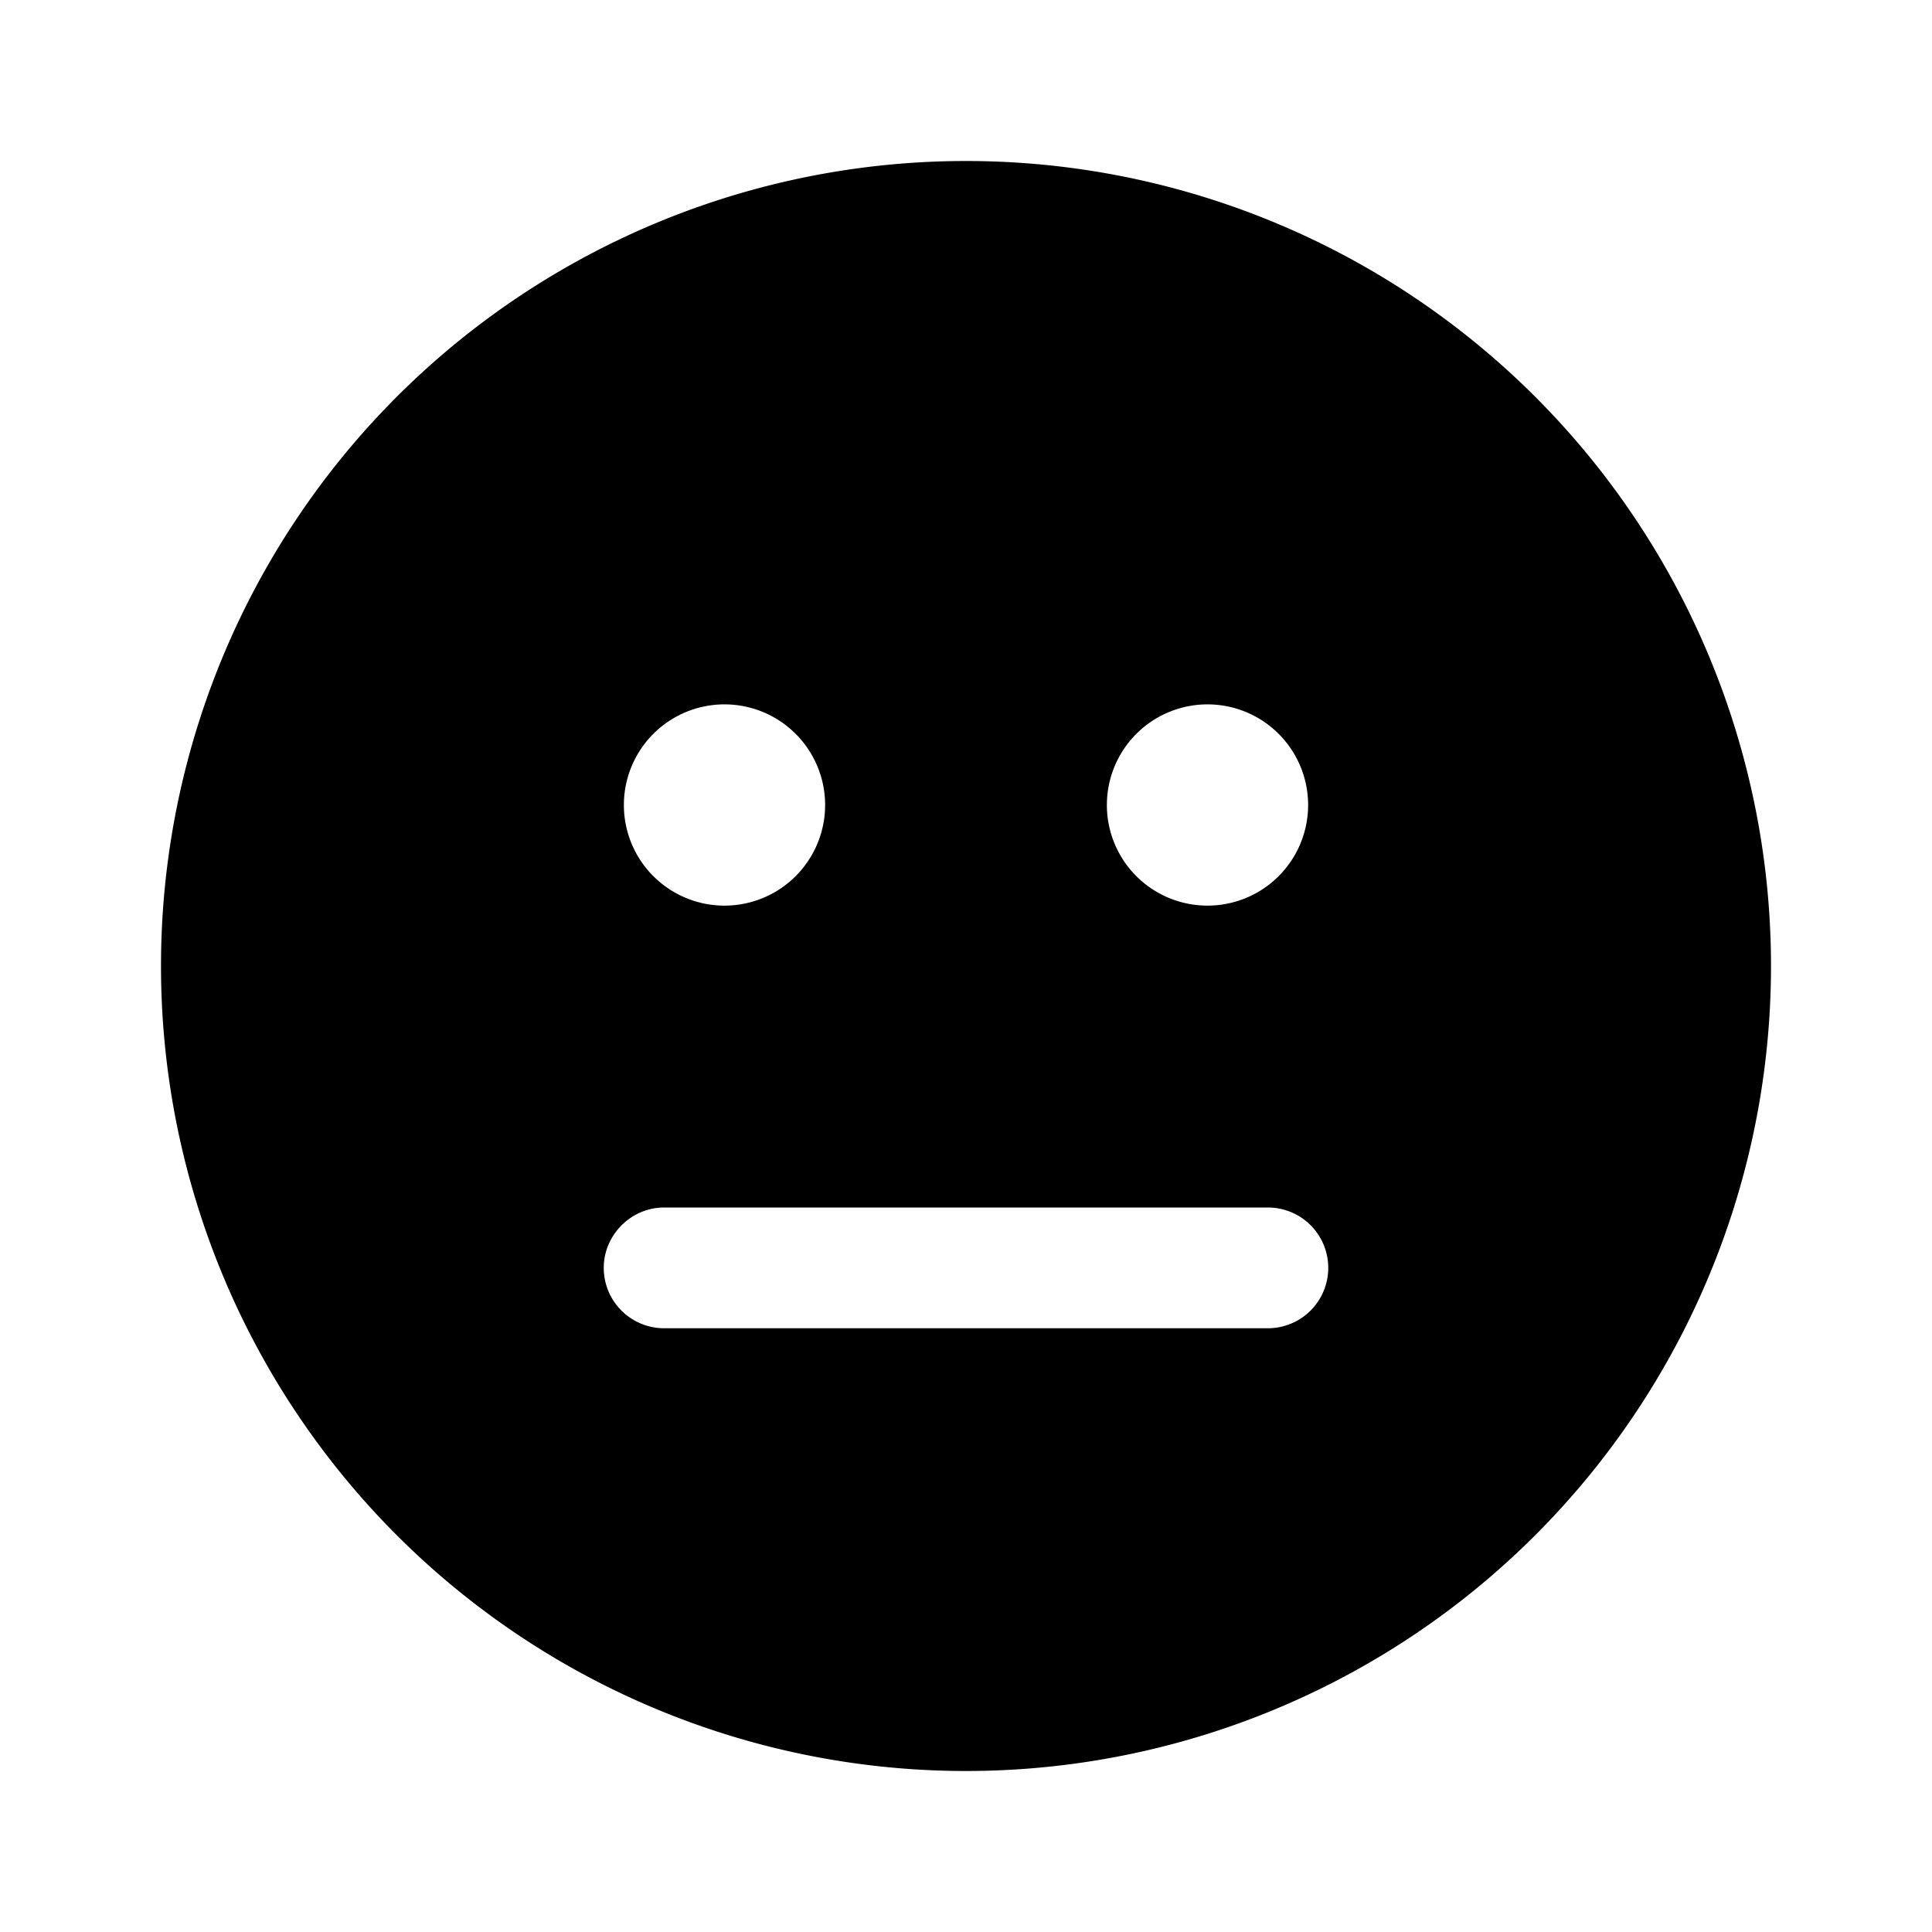 <svg fill="currentColor" viewBox="0 0 24 24"><path d="M12 2a10 10 0 1 0 0 20 10 10 0 0 0 0-20Zm-1.75 8a1.25 1.25 0 1 1-2.5 0 1.25 1.25 0 0 1 2.5 0Zm6 0a1.25 1.25 0 1 1-2.5 0 1.25 1.25 0 0 1 2.5 0ZM7.5 15.75c0-.41.34-.75.75-.75h7.5a.75.75 0 0 1 0 1.5h-7.5a.75.75 0 0 1-.75-.75Z"/></svg>